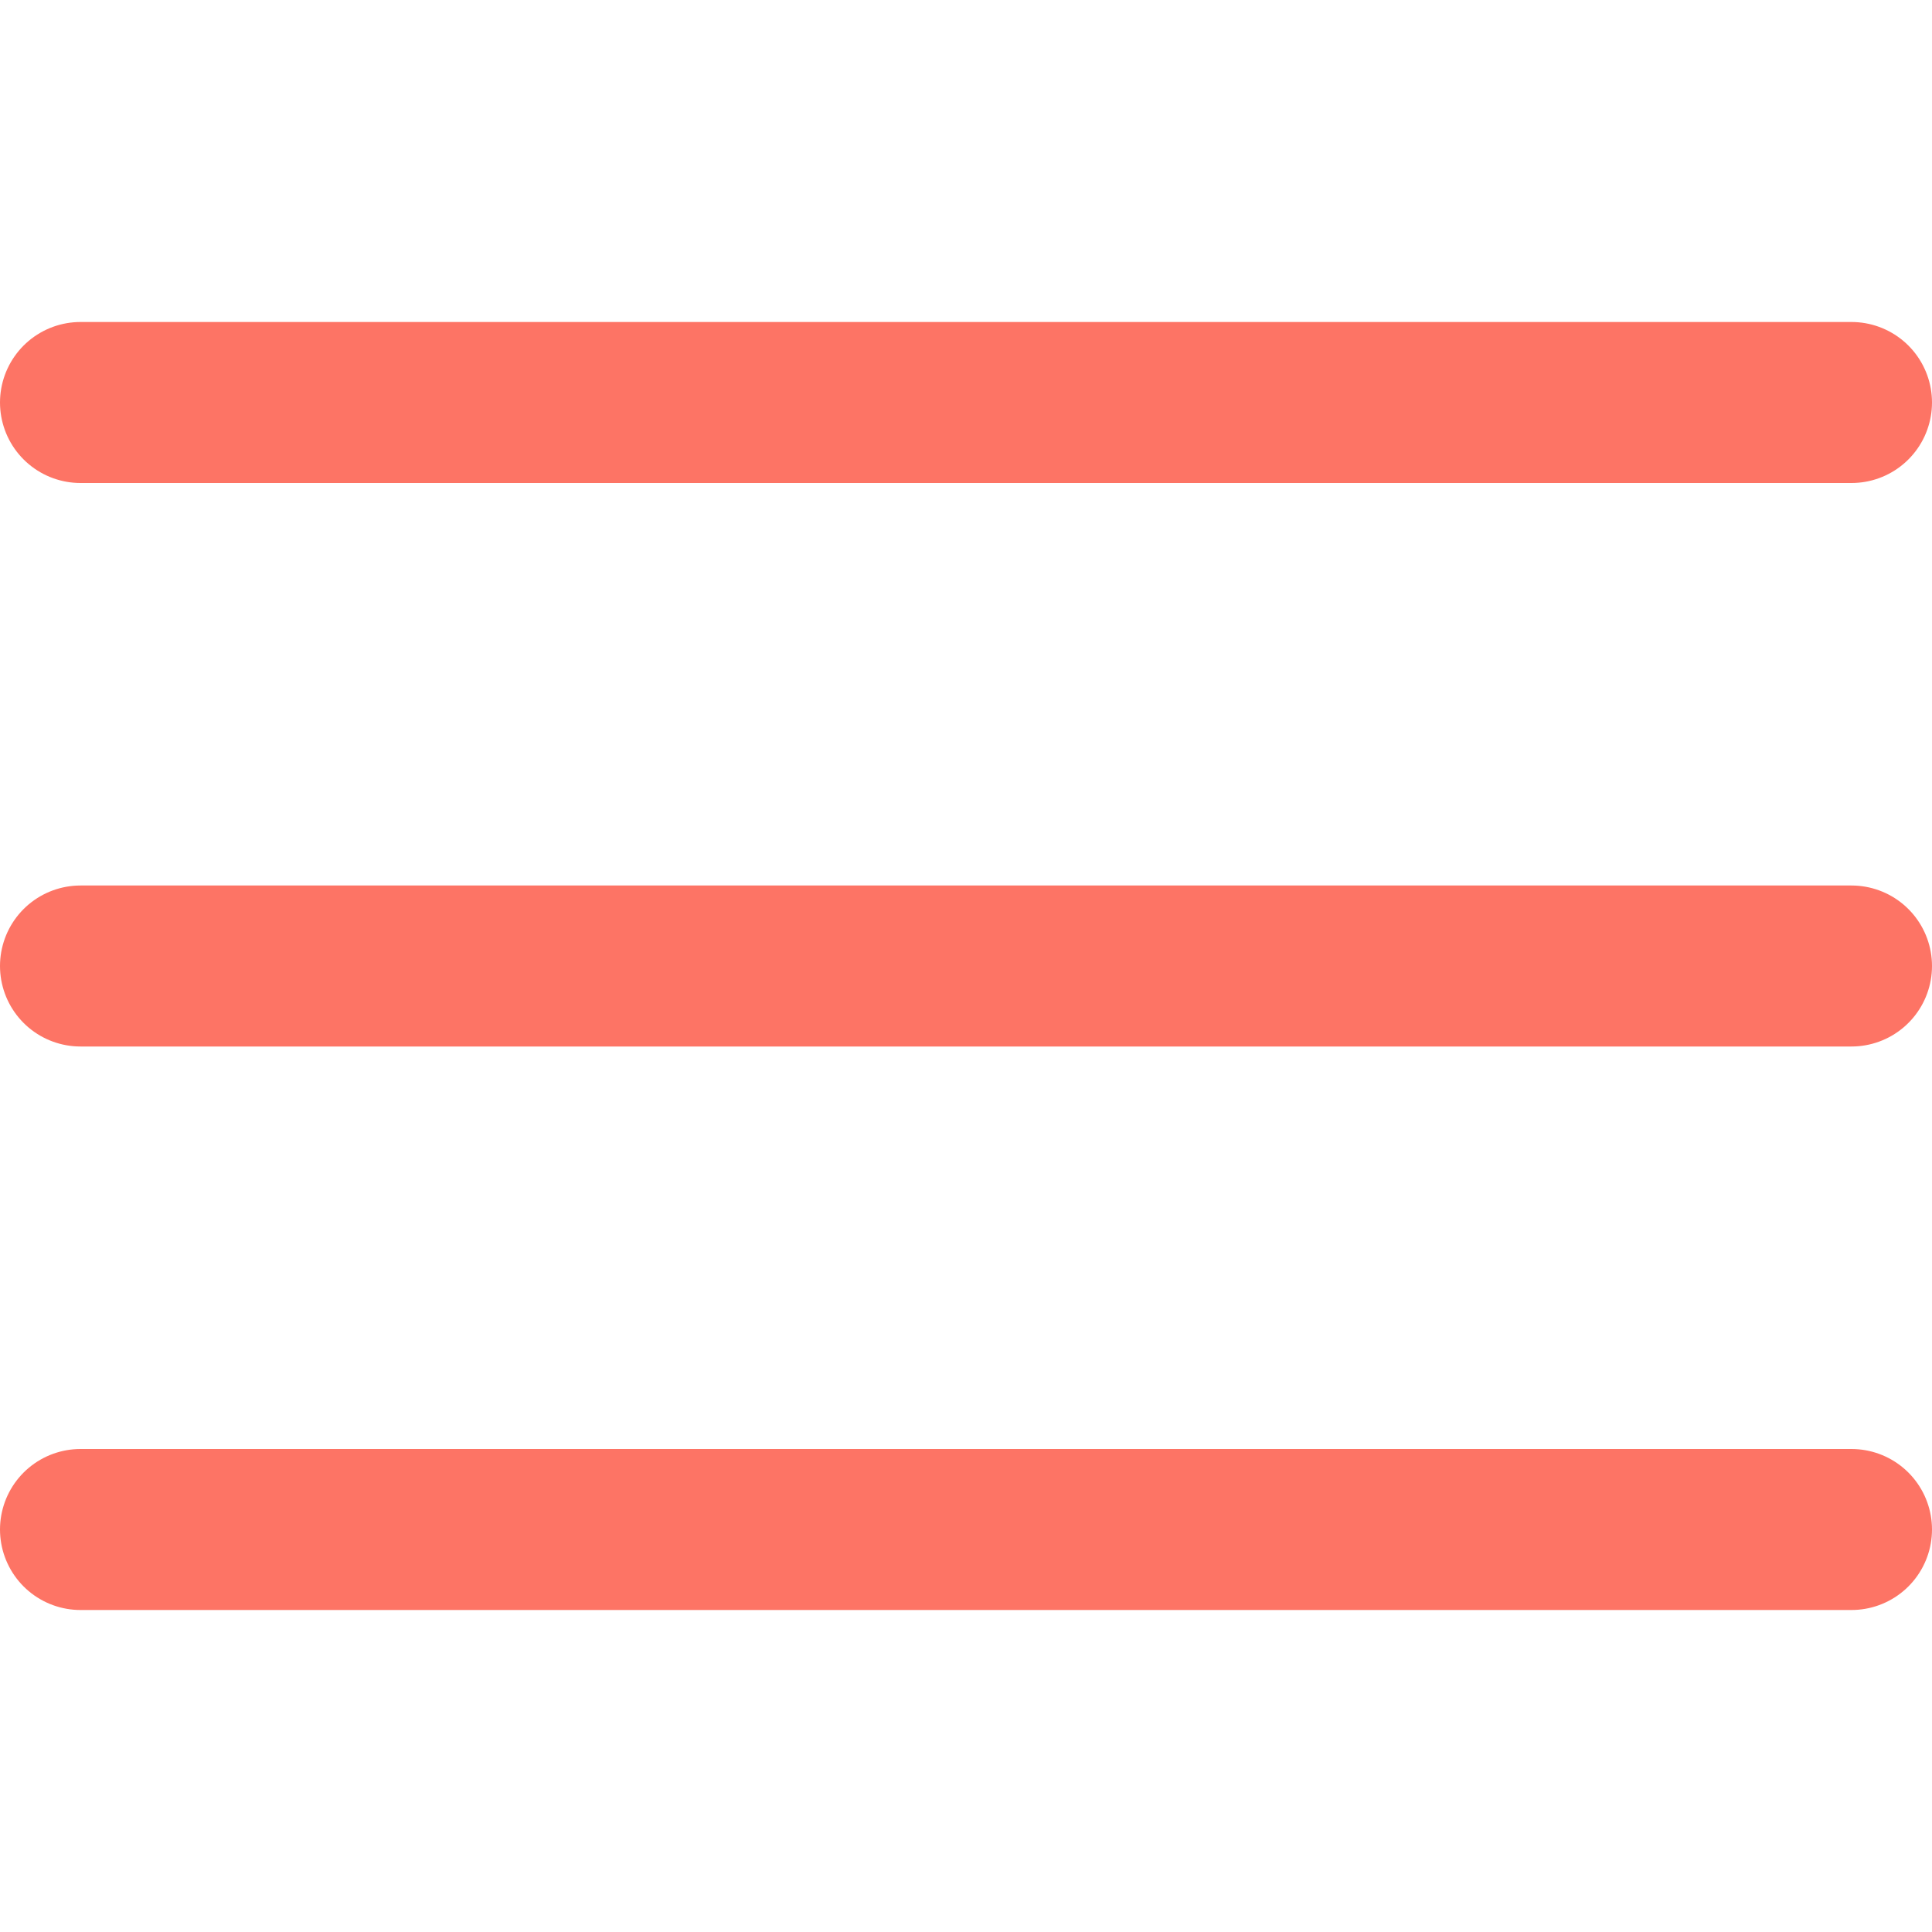 <svg width="24" height="24" viewBox="0 0 24 24" fill="none" xmlns="http://www.w3.org/2000/svg">
<path d="M1 5H23" stroke="#FD7465" stroke-width="2" stroke-linecap="round" stroke-linejoin="round"/>
<path d="M1 12H23" stroke="#FD7465" stroke-width="2" stroke-linecap="round" stroke-linejoin="round"/>
<path d="M1 19H23" stroke="#FD7465" stroke-width="2" stroke-linecap="round" stroke-linejoin="round"/>
</svg>
